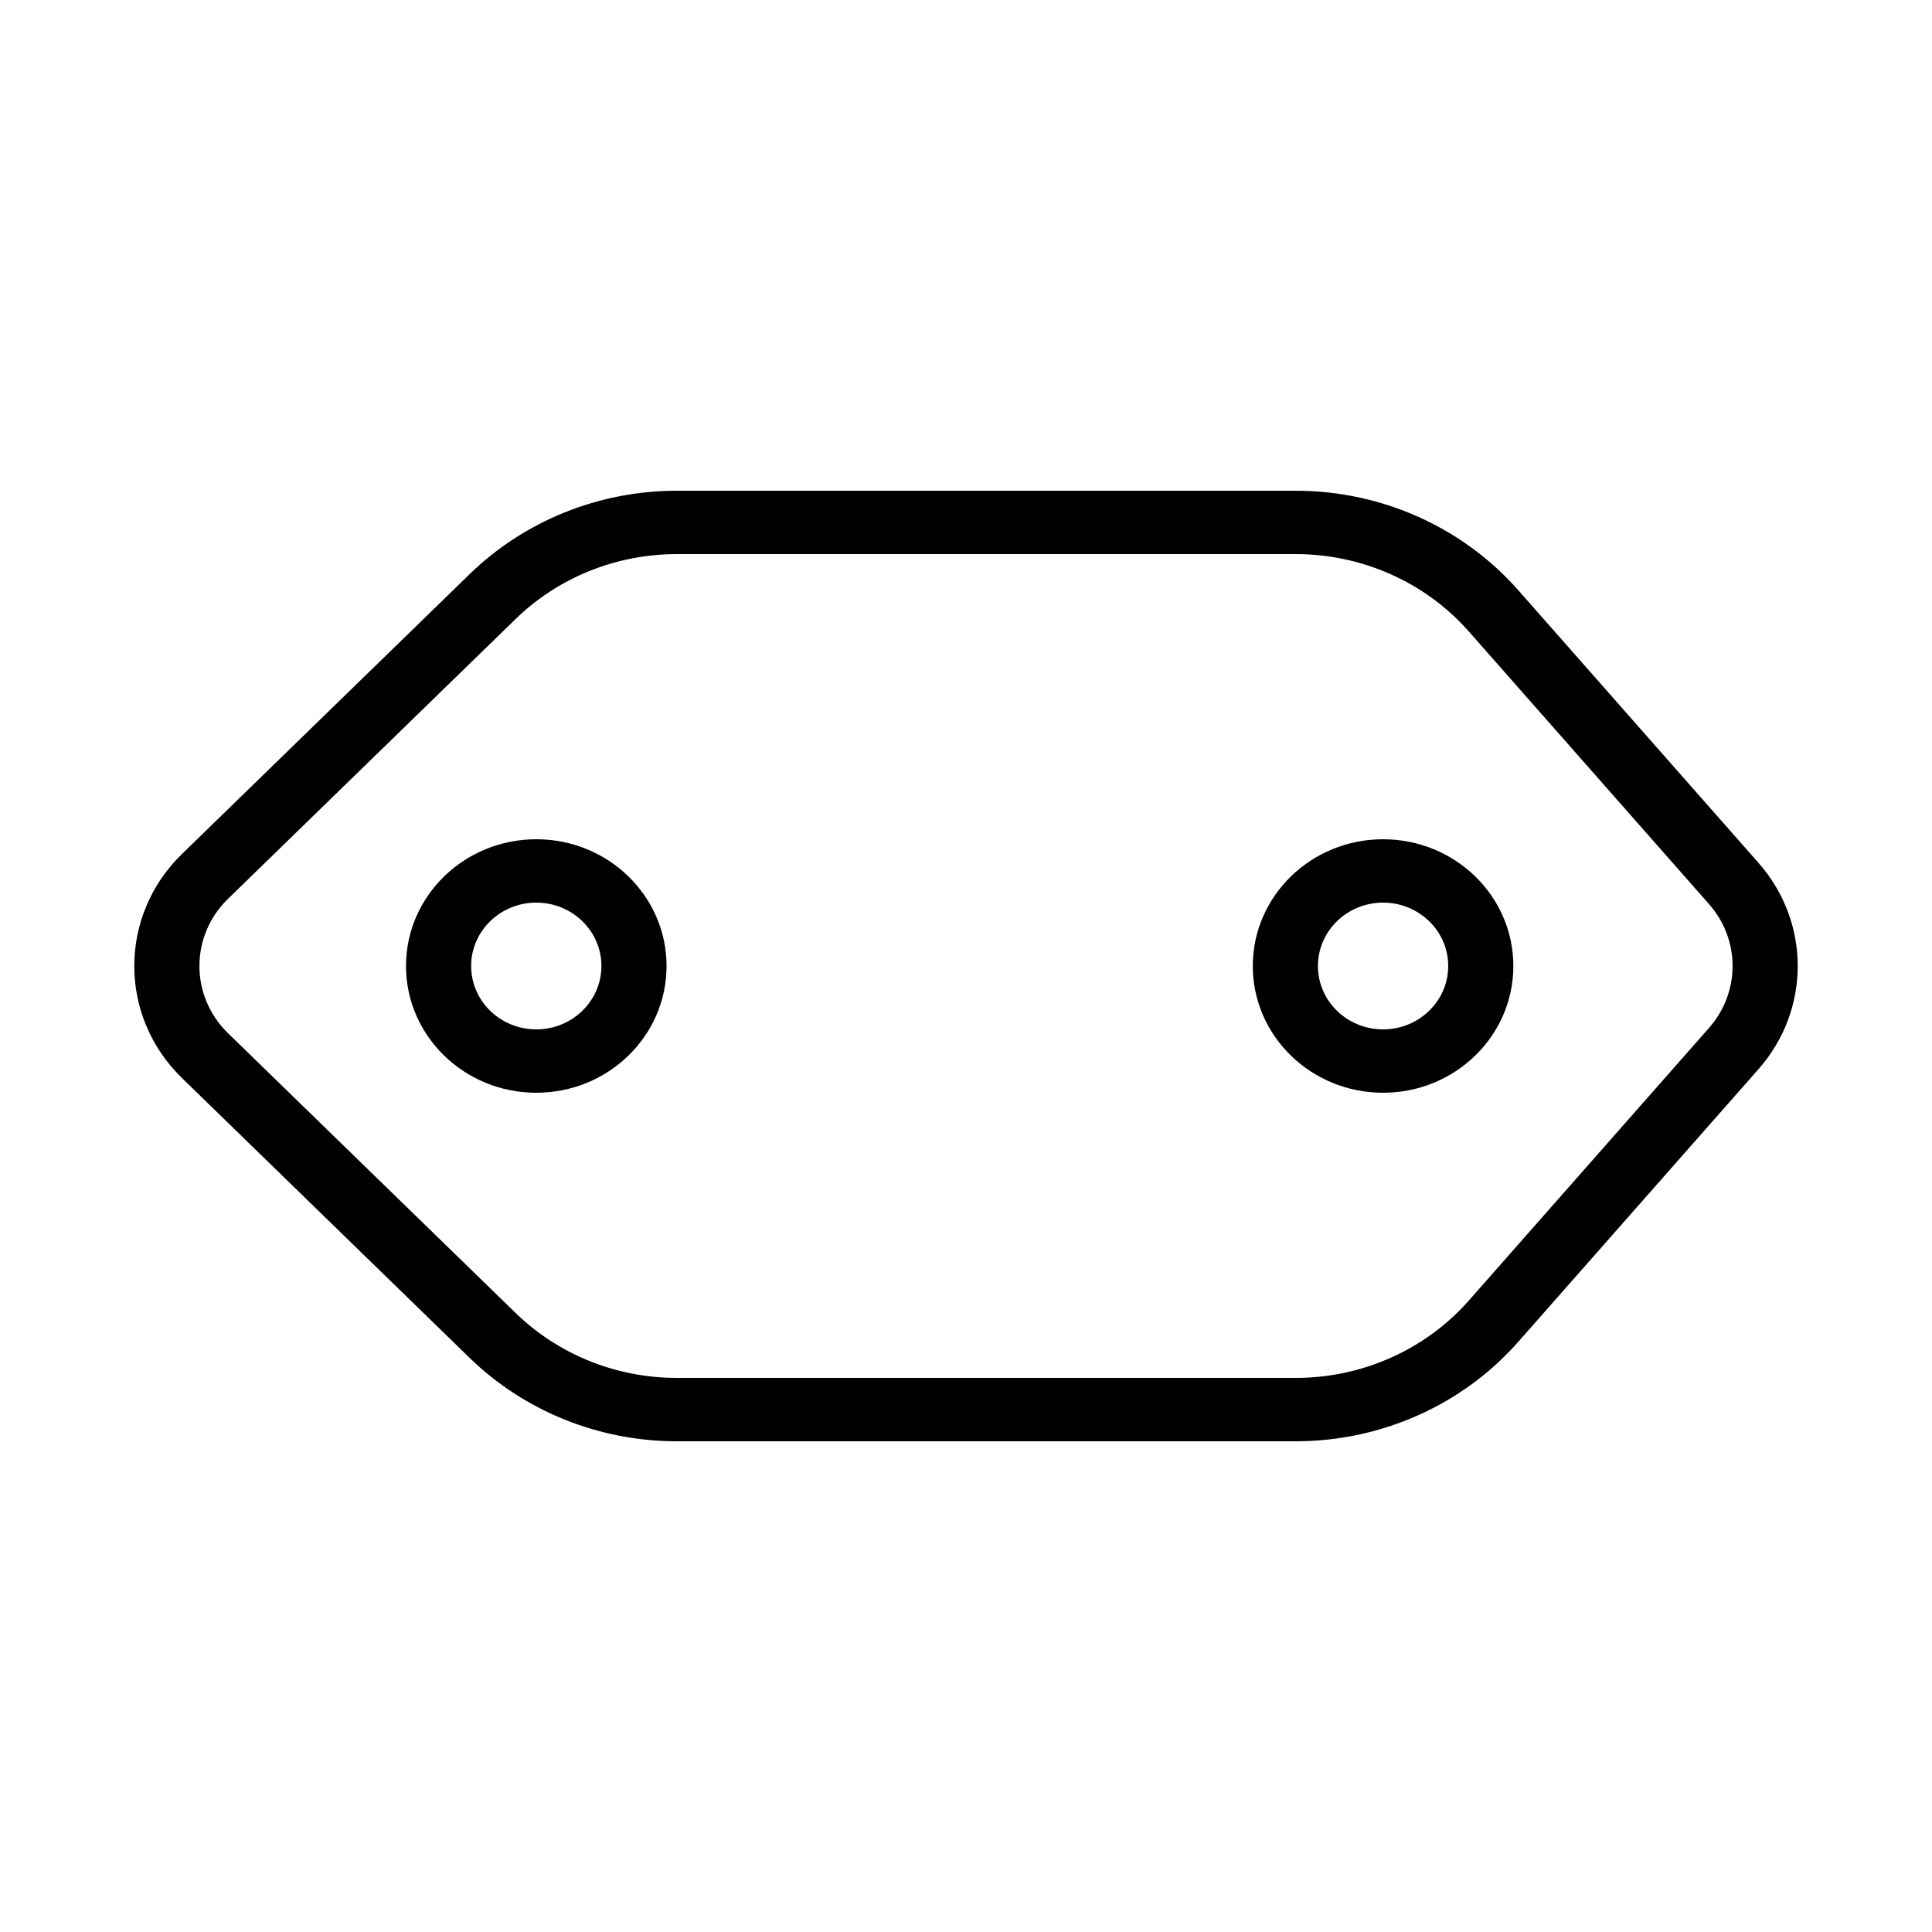 <?xml version="1.0" encoding="UTF-8"?>
<!-- Uploaded to: ICON Repo, www.iconrepo.com, Generator: ICON Repo Mixer Tools -->
<svg fill="#000000" width="800px" height="800px" version="1.1" viewBox="144 144 512 512" xmlns="http://www.w3.org/2000/svg">
 <path d="m487.4 274.05c22.68 0 44.223 9.641 58.98 26.391l63.648 72.238c13.852 15.723 13.852 38.922 0 54.645l-63.648 72.242c-14.758 16.75-36.301 26.387-58.98 26.387h-164.05c-20.602 0-40.359-7.961-54.926-22.133l-76.199-74.129c-16.855-16.398-16.855-42.98 0-59.375l76.199-74.133c14.566-14.172 34.324-22.133 54.926-22.133zm0 16.793h-164.05c-16.023 0-31.391 6.191-42.719 17.215l-76.199 74.133c-10.113 9.836-10.113 25.785 0 35.625l76.199 74.129c11.328 11.023 26.695 17.215 42.719 17.215h164.05c17.637 0 34.395-7.496 45.875-20.523l63.645-72.242c8.312-9.434 8.312-23.352 0-32.785l-63.645-72.238c-11.48-13.031-28.238-20.527-45.875-20.527zm-201.28 75.57c19.066 0 34.523 15.039 34.523 33.59 0 18.547-15.457 33.586-34.523 33.586-19.066 0-34.523-15.039-34.523-33.586 0-18.551 15.457-33.59 34.523-33.59zm224.41 0c19.066 0 34.523 15.039 34.523 33.59 0 18.547-15.457 33.586-34.523 33.586s-34.527-15.039-34.527-33.586c0-18.551 15.461-33.59 34.527-33.59zm-224.41 16.793c-9.535 0-17.262 7.519-17.262 16.797 0 9.273 7.727 16.793 17.262 16.793 9.535 0 17.262-7.519 17.262-16.793 0-9.277-7.727-16.797-17.262-16.797zm224.41 0c-9.535 0-17.262 7.519-17.262 16.797 0 9.273 7.727 16.793 17.262 16.793 9.531 0 17.262-7.519 17.262-16.793 0-9.277-7.731-16.797-17.262-16.797z" fill-rule="evenodd"/>
</svg>